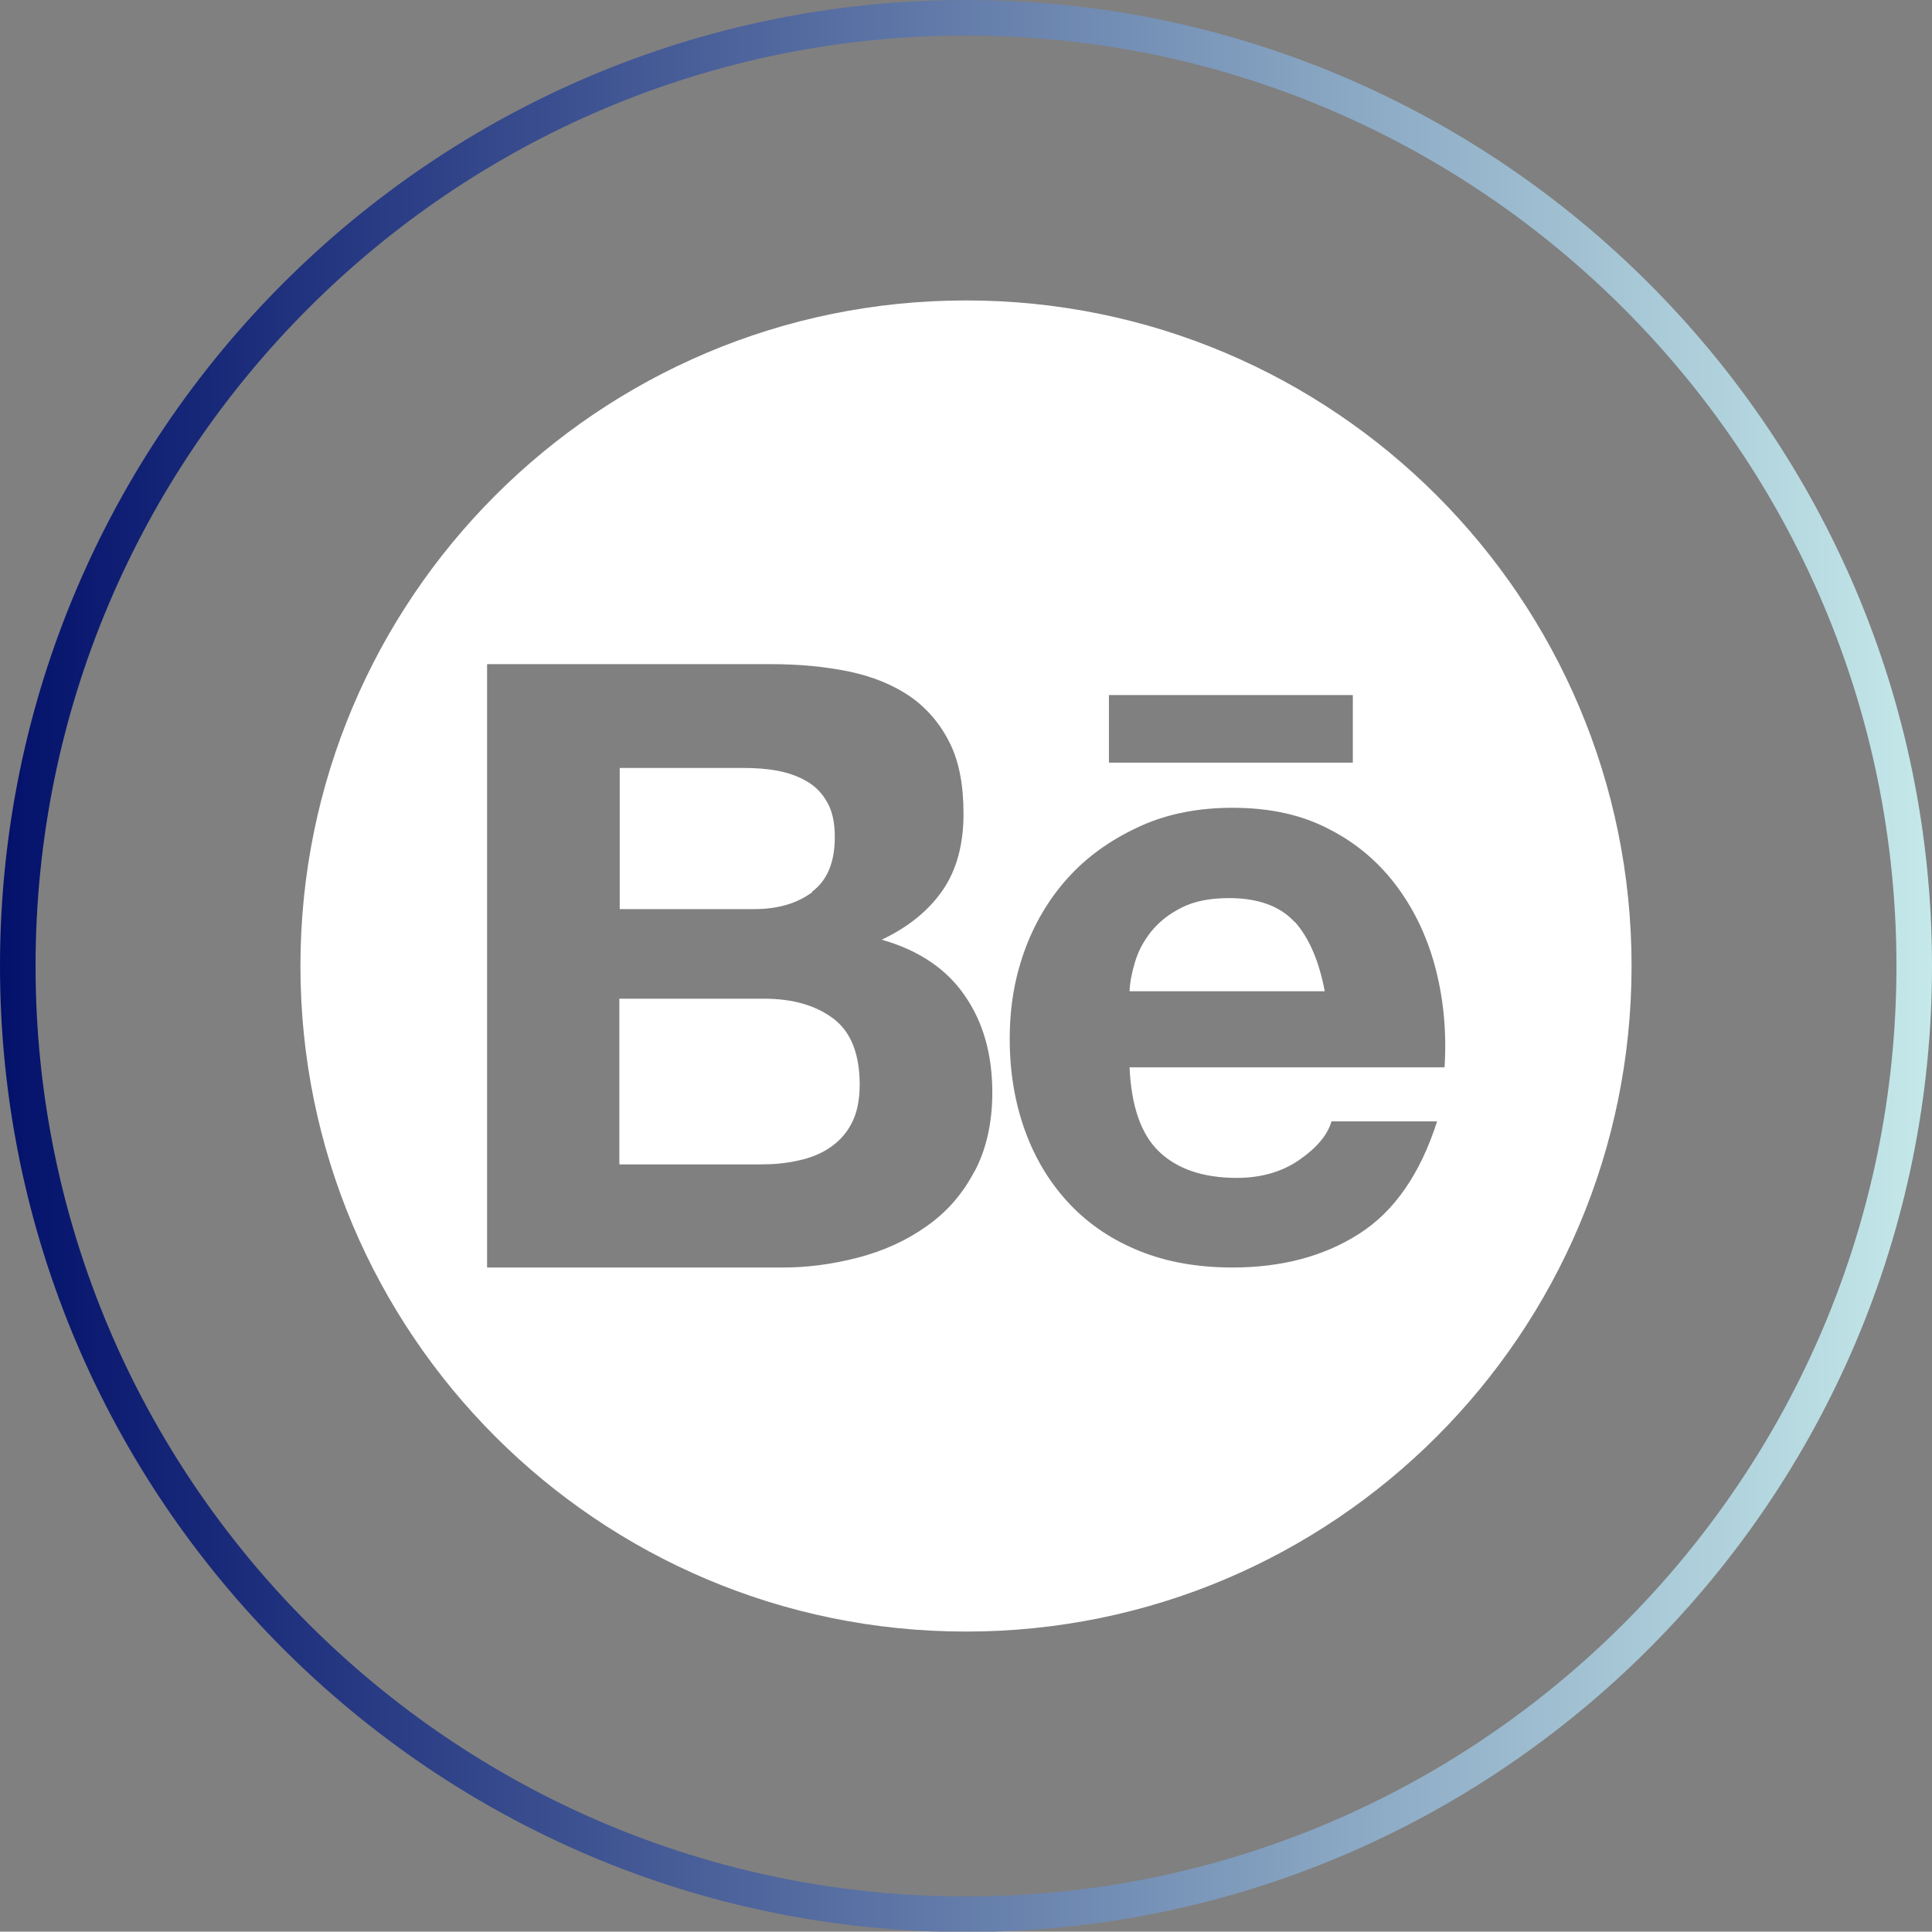 <?xml version="1.0" encoding="UTF-8"?>
<svg id="Layer_2" data-name="Layer 2" xmlns="http://www.w3.org/2000/svg" xmlns:xlink="http://www.w3.org/1999/xlink" viewBox="0 0 54.34 54.33">
  <rect x="0" y="0" width="54.34" height="54.33" fill="#808080" stroke="none"/>
  <defs>
    <style>
      .cls-1 {
        fill: none;
        stroke: url(#linear-gradient);
        stroke-miterlimit: 10;
      }

      .cls-2 {
        fill: #fff;
        stroke-width: 0px;
      }
    </style>
    <linearGradient id="linear-gradient" x1="0" y1="27.17" x2="54.34" y2="27.17" gradientUnits="userSpaceOnUse">
      <stop offset="0" stop-color="#03116b"/>
      <stop offset="1" stop-color="#c5e9ea"/>
    </linearGradient>
  </defs>
  <g id="Layer_4" data-name="Layer 4">
    <g>
      <g>
        <path class="cls-2" d="M22.84,25.08c.43-.32.64-.83.64-1.54,0-.4-.07-.72-.21-.97-.14-.25-.33-.45-.57-.59s-.51-.24-.82-.3c-.32-.06-.64-.08-.96-.08h-3.49v3.97h3.78c.67,0,1.21-.16,1.64-.48Z"/>
        <path class="cls-2" d="M36.41,25.93c-.4-.44-1.02-.67-1.84-.67-.54,0-.99.09-1.34.27-.36.18-.64.41-.86.68-.21.27-.36.55-.45.86-.09.3-.14.57-.15.81h5.49c-.16-.85-.44-1.5-.84-1.95Z"/>
        <path class="cls-2" d="M21.48,28.09h-4.06v4.66h3.99s0,0,0,0c.35,0,.7-.03,1.05-.11.33-.07.63-.19.88-.36.25-.17.46-.39.61-.68.15-.28.23-.65.23-1.09,0-.87-.25-1.49-.74-1.86-.49-.37-1.14-.56-1.95-.56Z"/>
        <path class="cls-2" d="M27.17,8.45c-10.34,0-18.72,8.38-18.72,18.72s8.38,18.72,18.72,18.72,18.72-8.38,18.72-18.72-8.38-18.72-18.72-18.72ZM31.19,19.55h6.86v1.9h-6.86v-1.9ZM27.4,32.96c-.33.63-.78,1.14-1.34,1.53-.56.4-1.2.69-1.92.88-.73.19-1.47.29-2.22.28h-8.22v-16.97h7.98c.81,0,1.54.07,2.21.21s1.24.38,1.71.7c.47.33.84.76,1.11,1.3s.39,1.2.39,2c0,.85-.19,1.57-.58,2.14s-.96,1.04-1.72,1.4c1.05.3,1.83.83,2.34,1.58.52.75.77,1.66.77,2.72,0,.85-.17,1.6-.5,2.22ZM38.23,34.7c-.98.63-2.17.95-3.56.95-.97,0-1.84-.15-2.61-.46s-1.43-.75-1.97-1.32c-.54-.57-.96-1.25-1.25-2.04-.29-.79-.44-1.66-.44-2.61s.15-1.77.45-2.57c.3-.79.73-1.48,1.28-2.06s1.22-1.03,1.98-1.37,1.62-.5,2.56-.5c1.05,0,1.96.2,2.73.61.78.4,1.41.95,1.91,1.63s.86,1.46,1.08,2.33c.22.87.3,1.78.24,2.73h-8.86c.05,1.09.32,1.88.83,2.37.51.49,1.24.74,2.19.74.68,0,1.27-.17,1.76-.51.49-.34.79-.7.9-1.08h2.97c-.47,1.47-1.2,2.53-2.19,3.16Z"/>
      </g>
      <path class="cls-1" d="M27.17.5C12.46.5.5,12.46.5,27.17s11.96,26.67,26.67,26.67,26.67-11.96,26.67-26.67S41.87.5,27.17.5Z"/>
    </g>
  </g>
</svg>